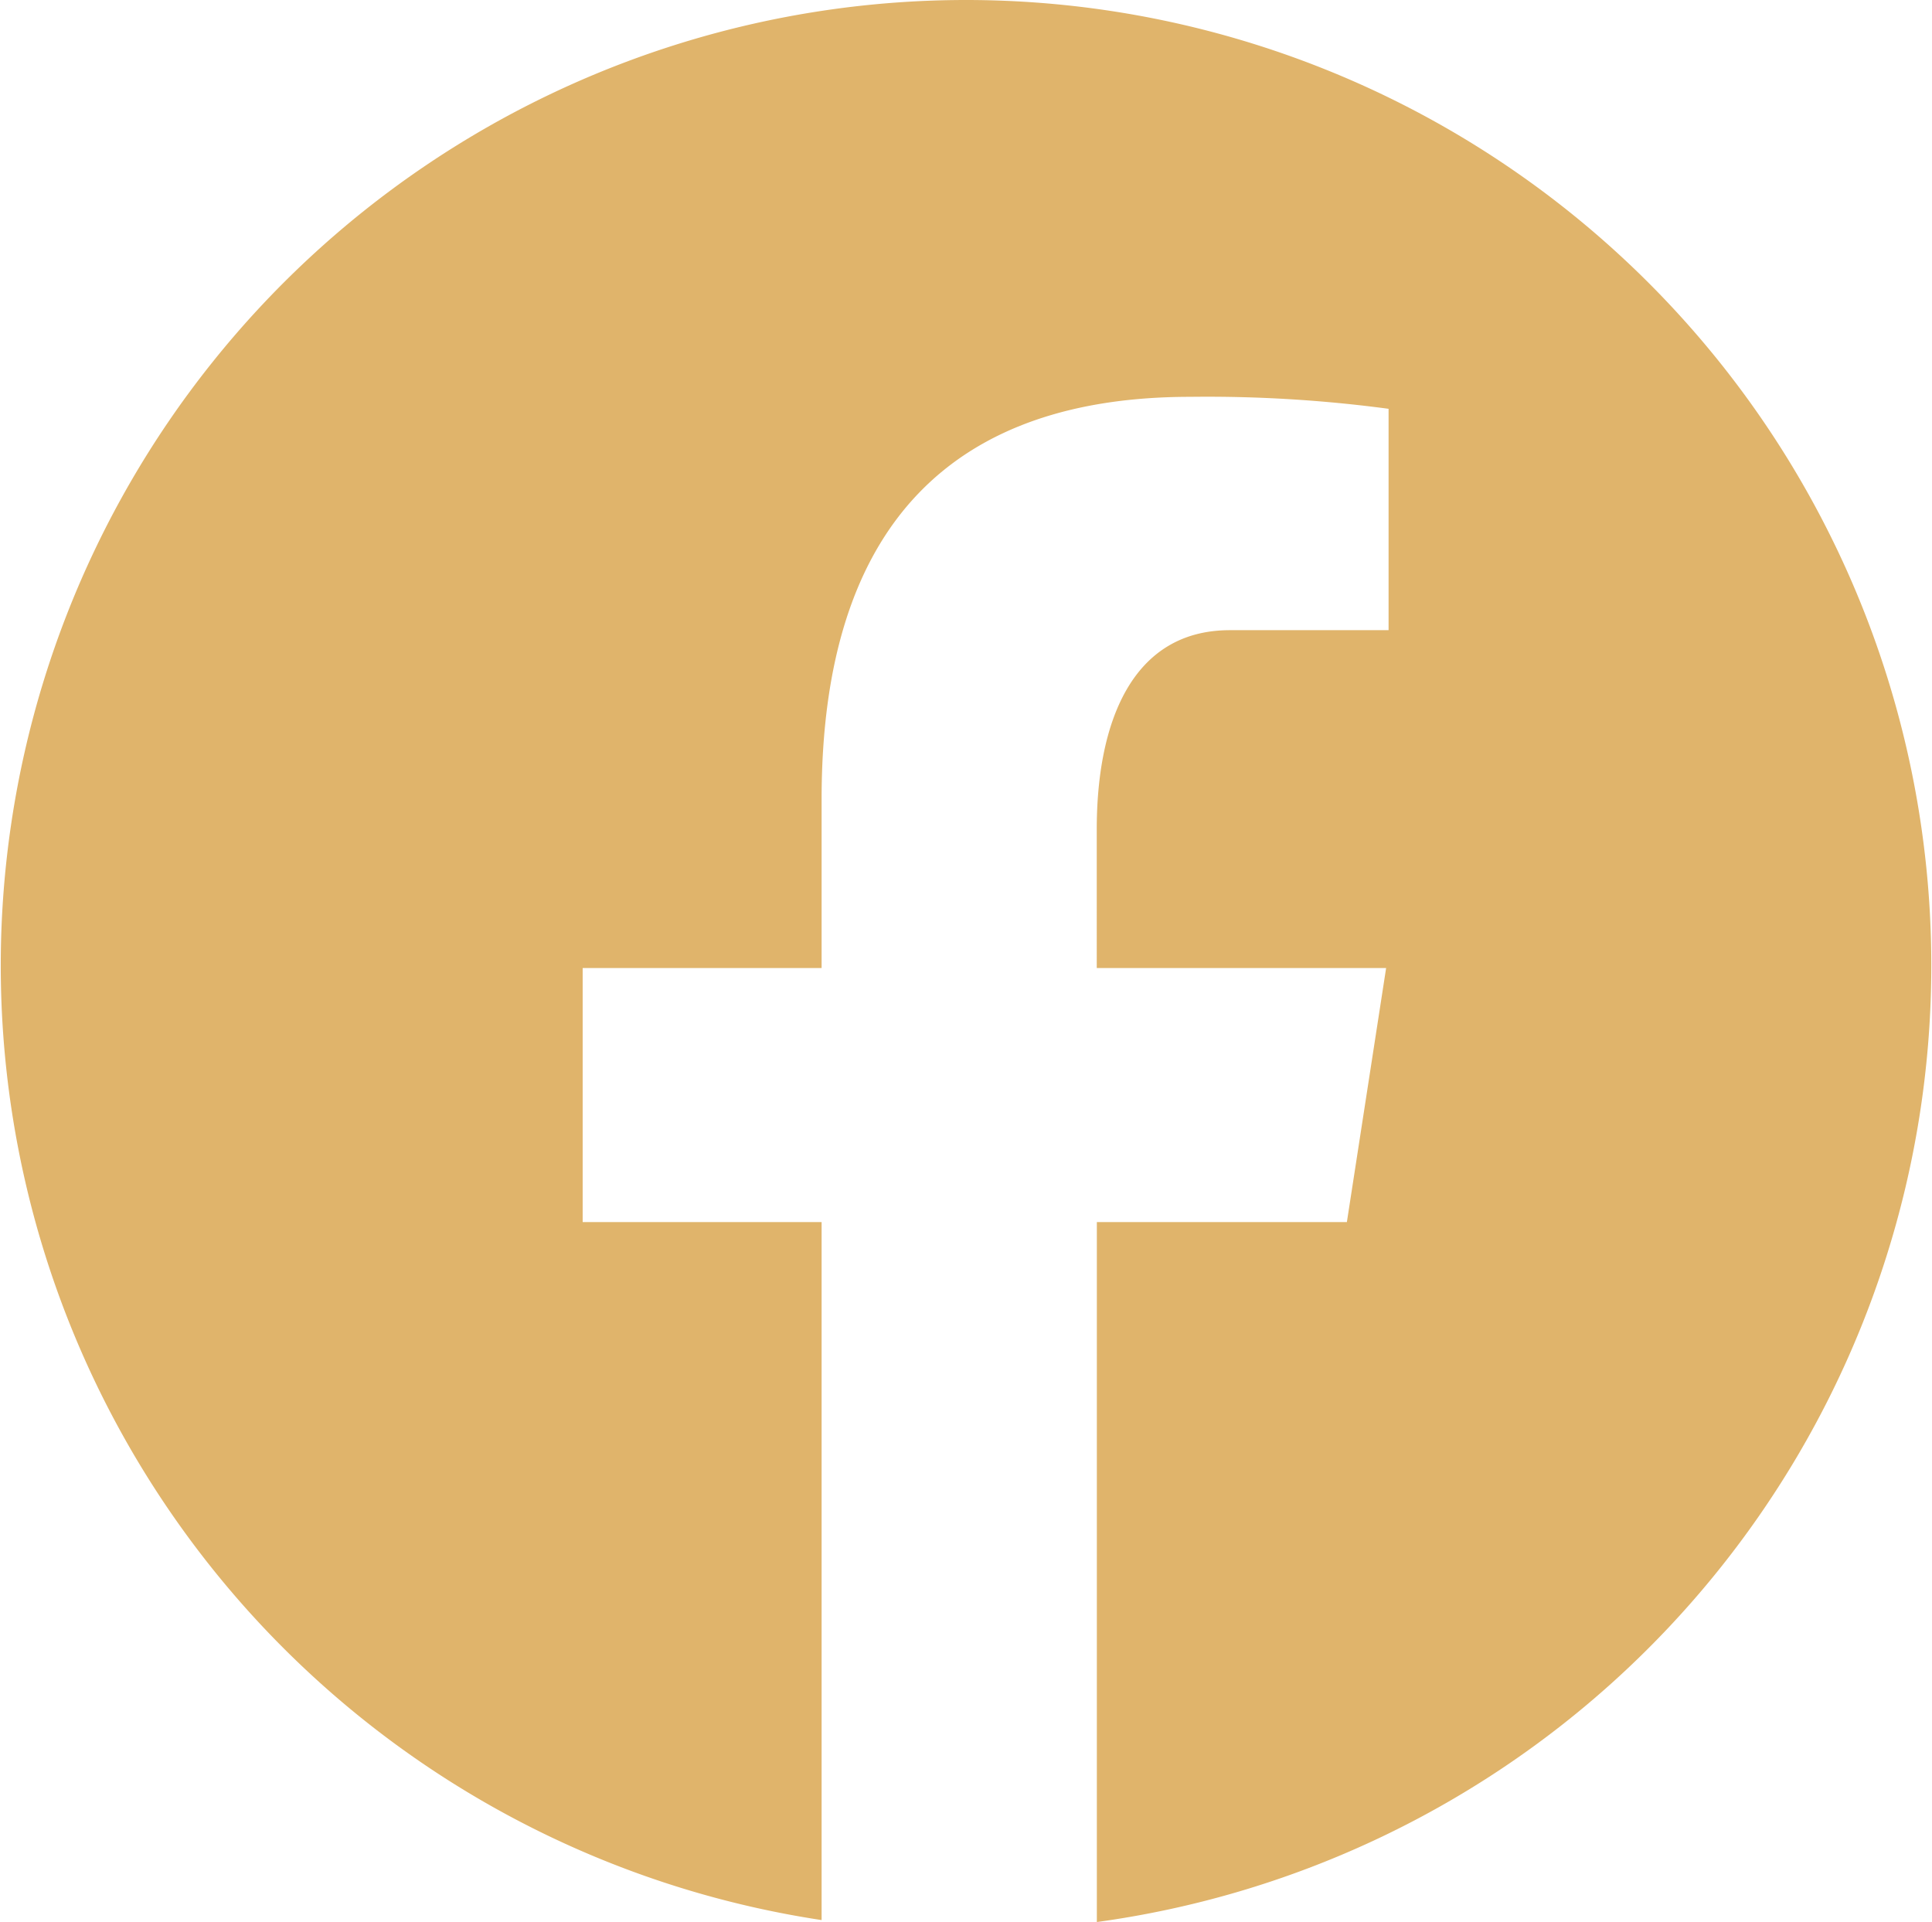 <svg id="Group_773" data-name="Group 773" xmlns="http://www.w3.org/2000/svg" width="19.689" height="19.588" viewBox="0 0 19.689 19.588">
  <path id="Path_1887" data-name="Path 1887" d="M4.032,0A9.839,9.839,0,0,0,2.56,19.567V12.454H.125V9.865H2.56V8.144c0-2.852,1.389-4.1,3.758-4.1a13.926,13.926,0,0,1,2.02.122V6.422H6.721c-1.006,0-1.357.953-1.357,2.029V9.865H8.313l-.4,2.589H5.365v7.133A9.839,9.839,0,0,0,4.032,0" transform="translate(5.813)" fill="#e0b46b"/>
</svg>
